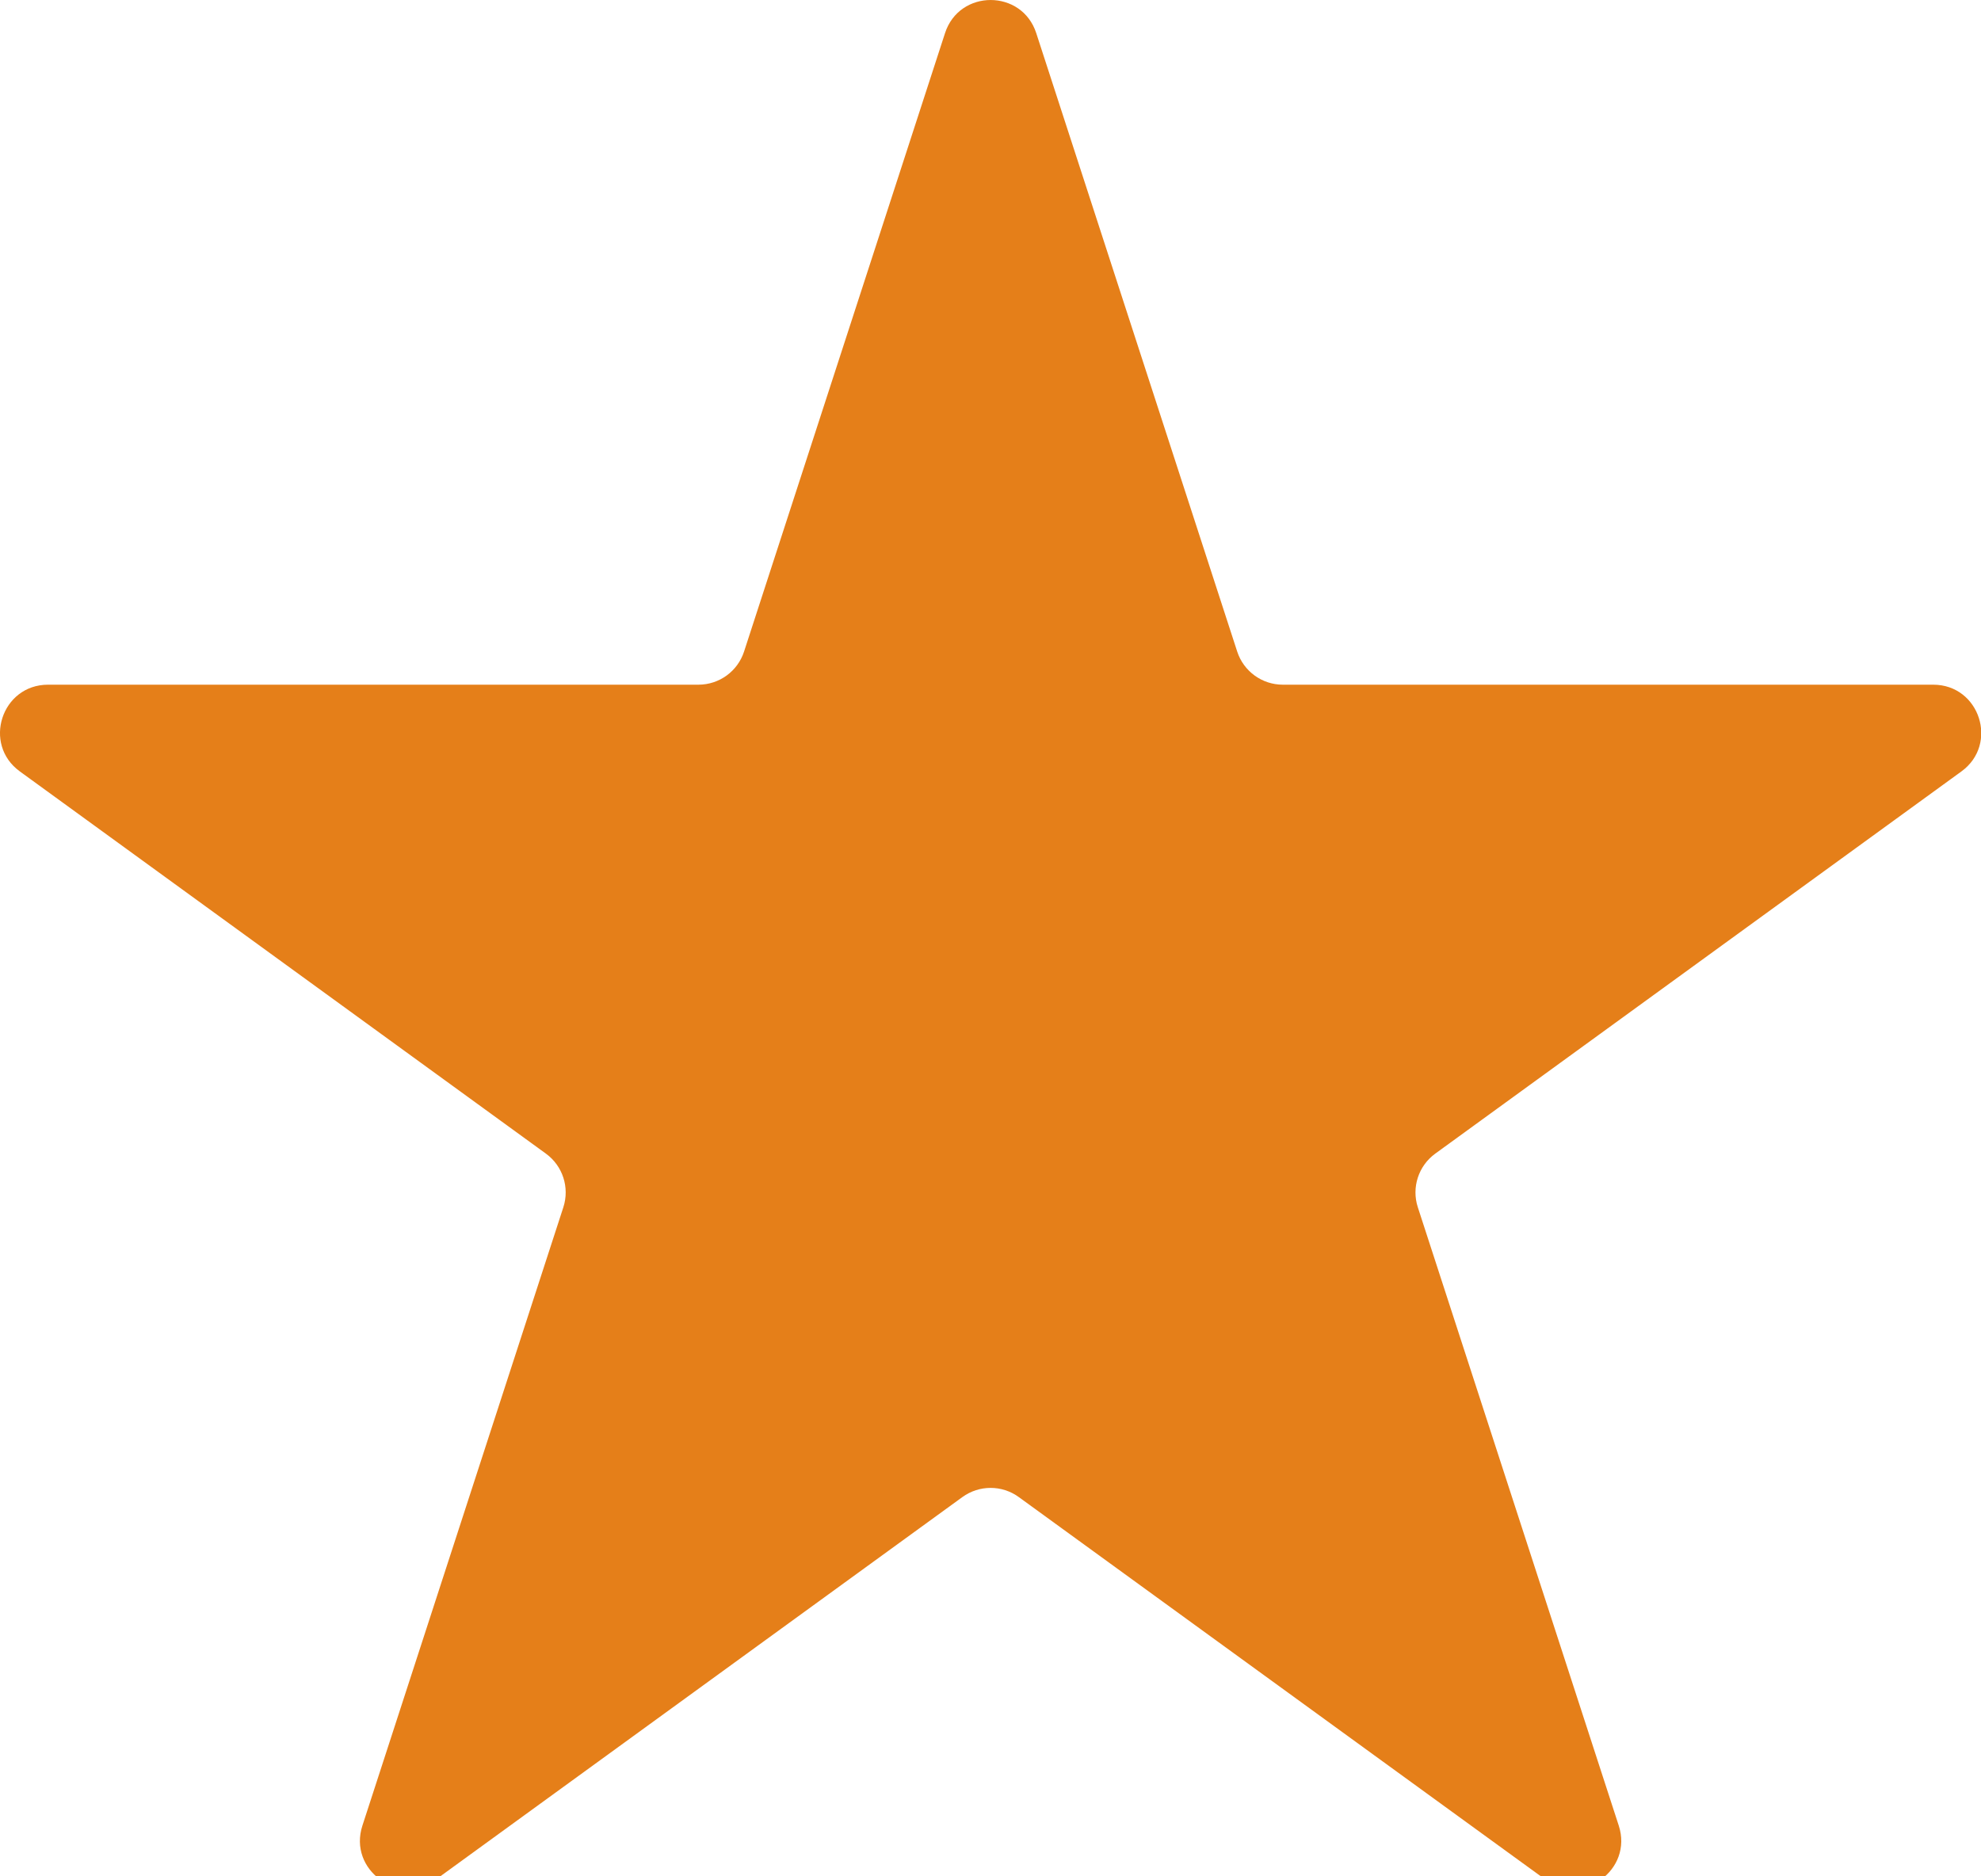 <?xml version="1.0" encoding="UTF-8"?><svg id="c" xmlns="http://www.w3.org/2000/svg" width="19" height="18" xmlns:xlink="http://www.w3.org/1999/xlink" viewBox="0 0 19 18"><defs><symbol id="a" viewBox="0 0 41.31 39.387"><path d="M21.606.691l4.19,12.897c.134.412.518.691.951.691h13.561c.969,0,1.371,1.24.588,1.809l-10.971,7.971c-.35.255-.497.706-.363,1.118l4.19,12.897c.299.921-.755,1.687-1.539,1.118l-10.971-7.971c-.35-.255-.825-.255-1.176,0l-10.971,7.971c-.784.569-1.838-.197-1.539-1.118l4.19-12.897c.134-.412-.013-.863-.363-1.118L.414,16.088c-.784-.569-.381-1.809.588-1.809h13.561c.433,0,.817-.279.951-.691L19.704.691c.299-.921,1.603-.921,1.902,0Z" fill="#e57f19"/></symbol></defs><g id="d"><use width="41.31" height="39.387" transform="scale(.46)" xlink:href="#a"/></g></svg>
